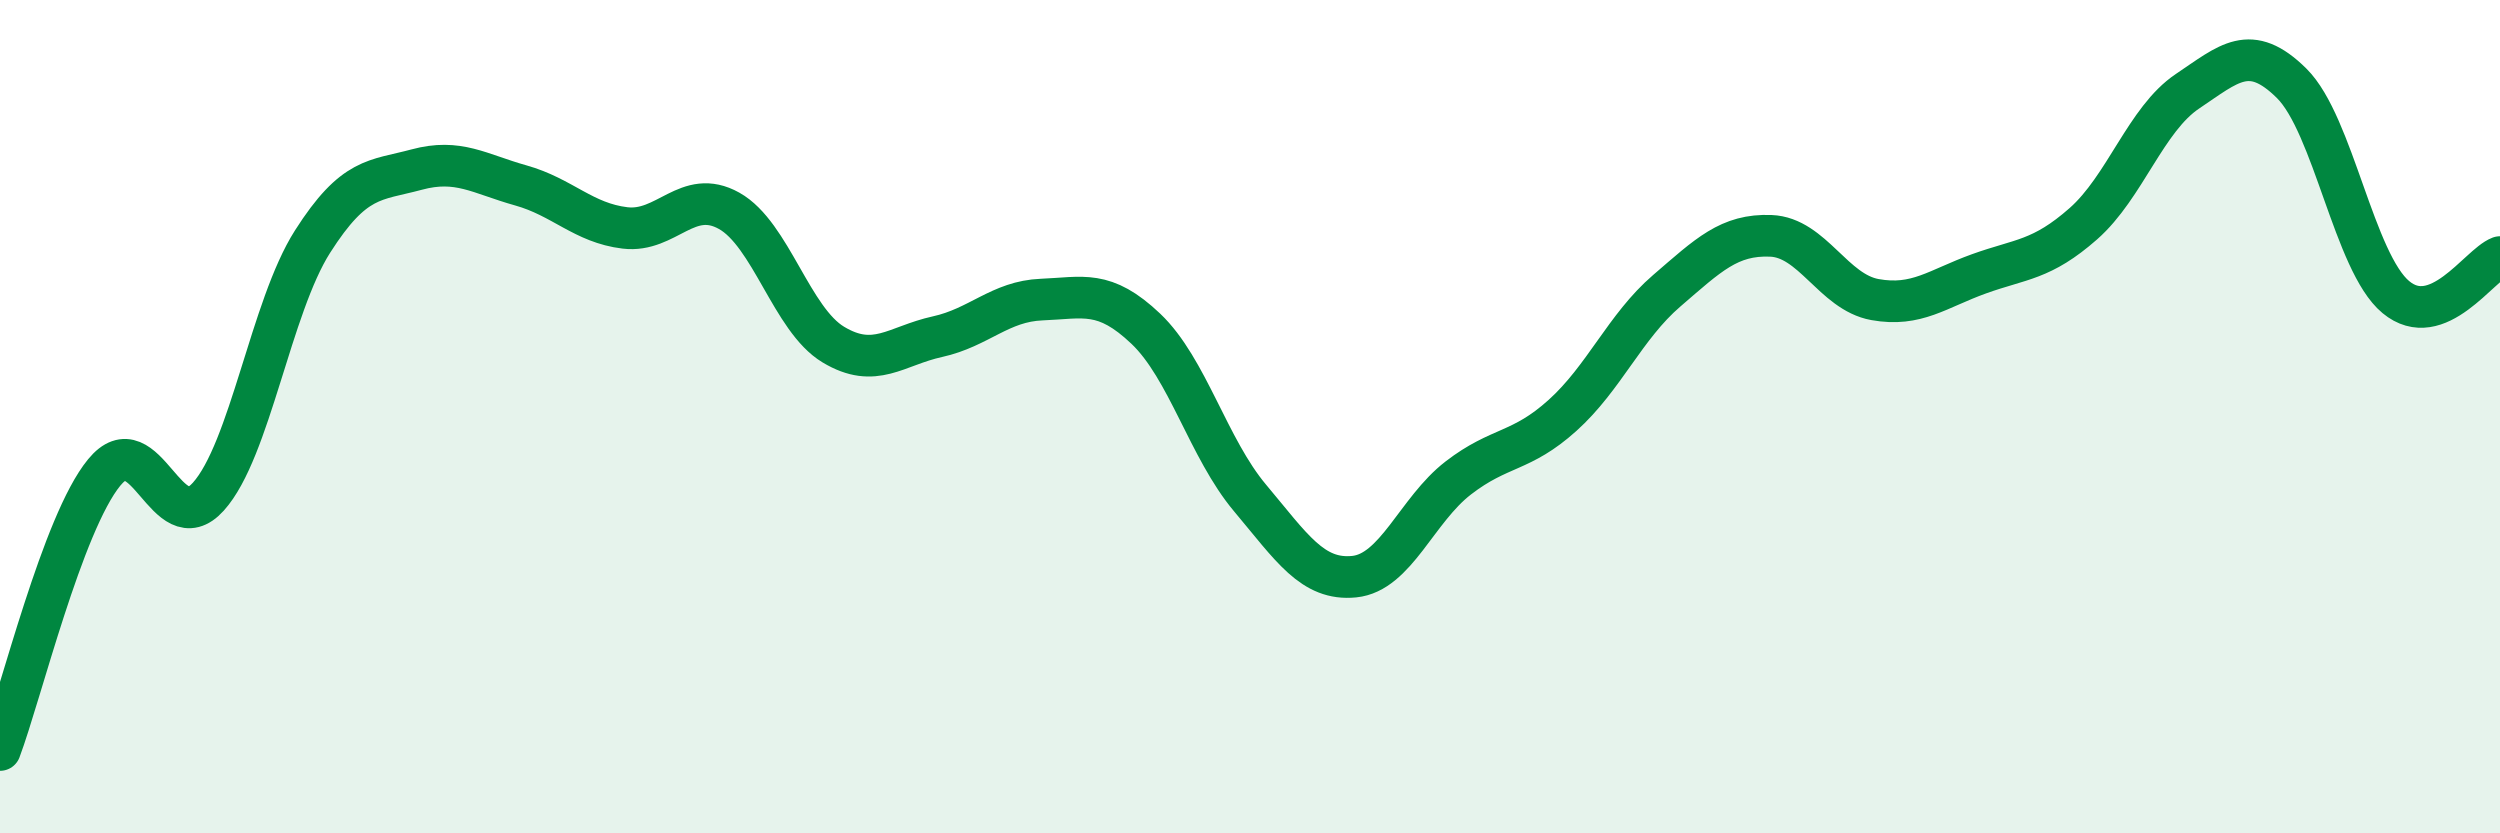 
    <svg width="60" height="20" viewBox="0 0 60 20" xmlns="http://www.w3.org/2000/svg">
      <path
        d="M 0,18 C 0.5,16.67 1.5,12.56 2.5,11.34 C 3.5,10.12 4,13.03 5,11.92 C 6,10.81 6.5,7.37 7.5,5.8 C 8.5,4.23 9,4.34 10,4.07 C 11,3.8 11.5,4.17 12.5,4.45 C 13.5,4.73 14,5.35 15,5.47 C 16,5.59 16.5,4.5 17.5,5.06 C 18.5,5.62 19,7.67 20,8.27 C 21,8.87 21.5,8.3 22.5,8.08 C 23.5,7.86 24,7.23 25,7.19 C 26,7.15 26.5,6.94 27.5,7.89 C 28.5,8.84 29,10.76 30,11.95 C 31,13.14 31.5,13.94 32.5,13.84 C 33.5,13.74 34,12.24 35,11.47 C 36,10.7 36.5,10.87 37.5,9.97 C 38.5,9.07 39,7.84 40,6.98 C 41,6.12 41.5,5.62 42.5,5.66 C 43.5,5.7 44,7.01 45,7.19 C 46,7.37 46.5,6.93 47.5,6.57 C 48.5,6.21 49,6.25 50,5.37 C 51,4.49 51.5,2.86 52.5,2.19 C 53.5,1.52 54,1.01 55,2 C 56,2.99 56.5,6.3 57.5,7.13 C 58.5,7.96 59.5,6.36 60,6.17L60 20L0 20Z"
        fill="#008740"
        opacity="0.1"
        stroke-linecap="round"
        stroke-linejoin="round"
      />
      <path
        d="M 0,18 C 0.5,16.67 1.5,12.56 2.5,11.34 C 3.5,10.12 4,13.03 5,11.92 C 6,10.81 6.5,7.37 7.5,5.8 C 8.5,4.23 9,4.34 10,4.07 C 11,3.8 11.5,4.17 12.5,4.45 C 13.5,4.73 14,5.35 15,5.47 C 16,5.59 16.5,4.5 17.5,5.06 C 18.5,5.62 19,7.67 20,8.27 C 21,8.87 21.5,8.3 22.5,8.08 C 23.5,7.86 24,7.23 25,7.19 C 26,7.15 26.5,6.94 27.5,7.89 C 28.5,8.84 29,10.76 30,11.95 C 31,13.14 31.5,13.94 32.5,13.84 C 33.5,13.74 34,12.24 35,11.47 C 36,10.7 36.5,10.87 37.5,9.97 C 38.5,9.07 39,7.84 40,6.98 C 41,6.12 41.5,5.62 42.5,5.66 C 43.5,5.7 44,7.01 45,7.19 C 46,7.37 46.5,6.93 47.5,6.57 C 48.5,6.21 49,6.25 50,5.37 C 51,4.49 51.5,2.86 52.5,2.19 C 53.5,1.52 54,1.01 55,2 C 56,2.99 56.5,6.3 57.5,7.13 C 58.5,7.96 59.5,6.36 60,6.17"
        stroke="#008740"
        stroke-width="1"
        fill="none"
        stroke-linecap="round"
        stroke-linejoin="round"
      />
    </svg>
  